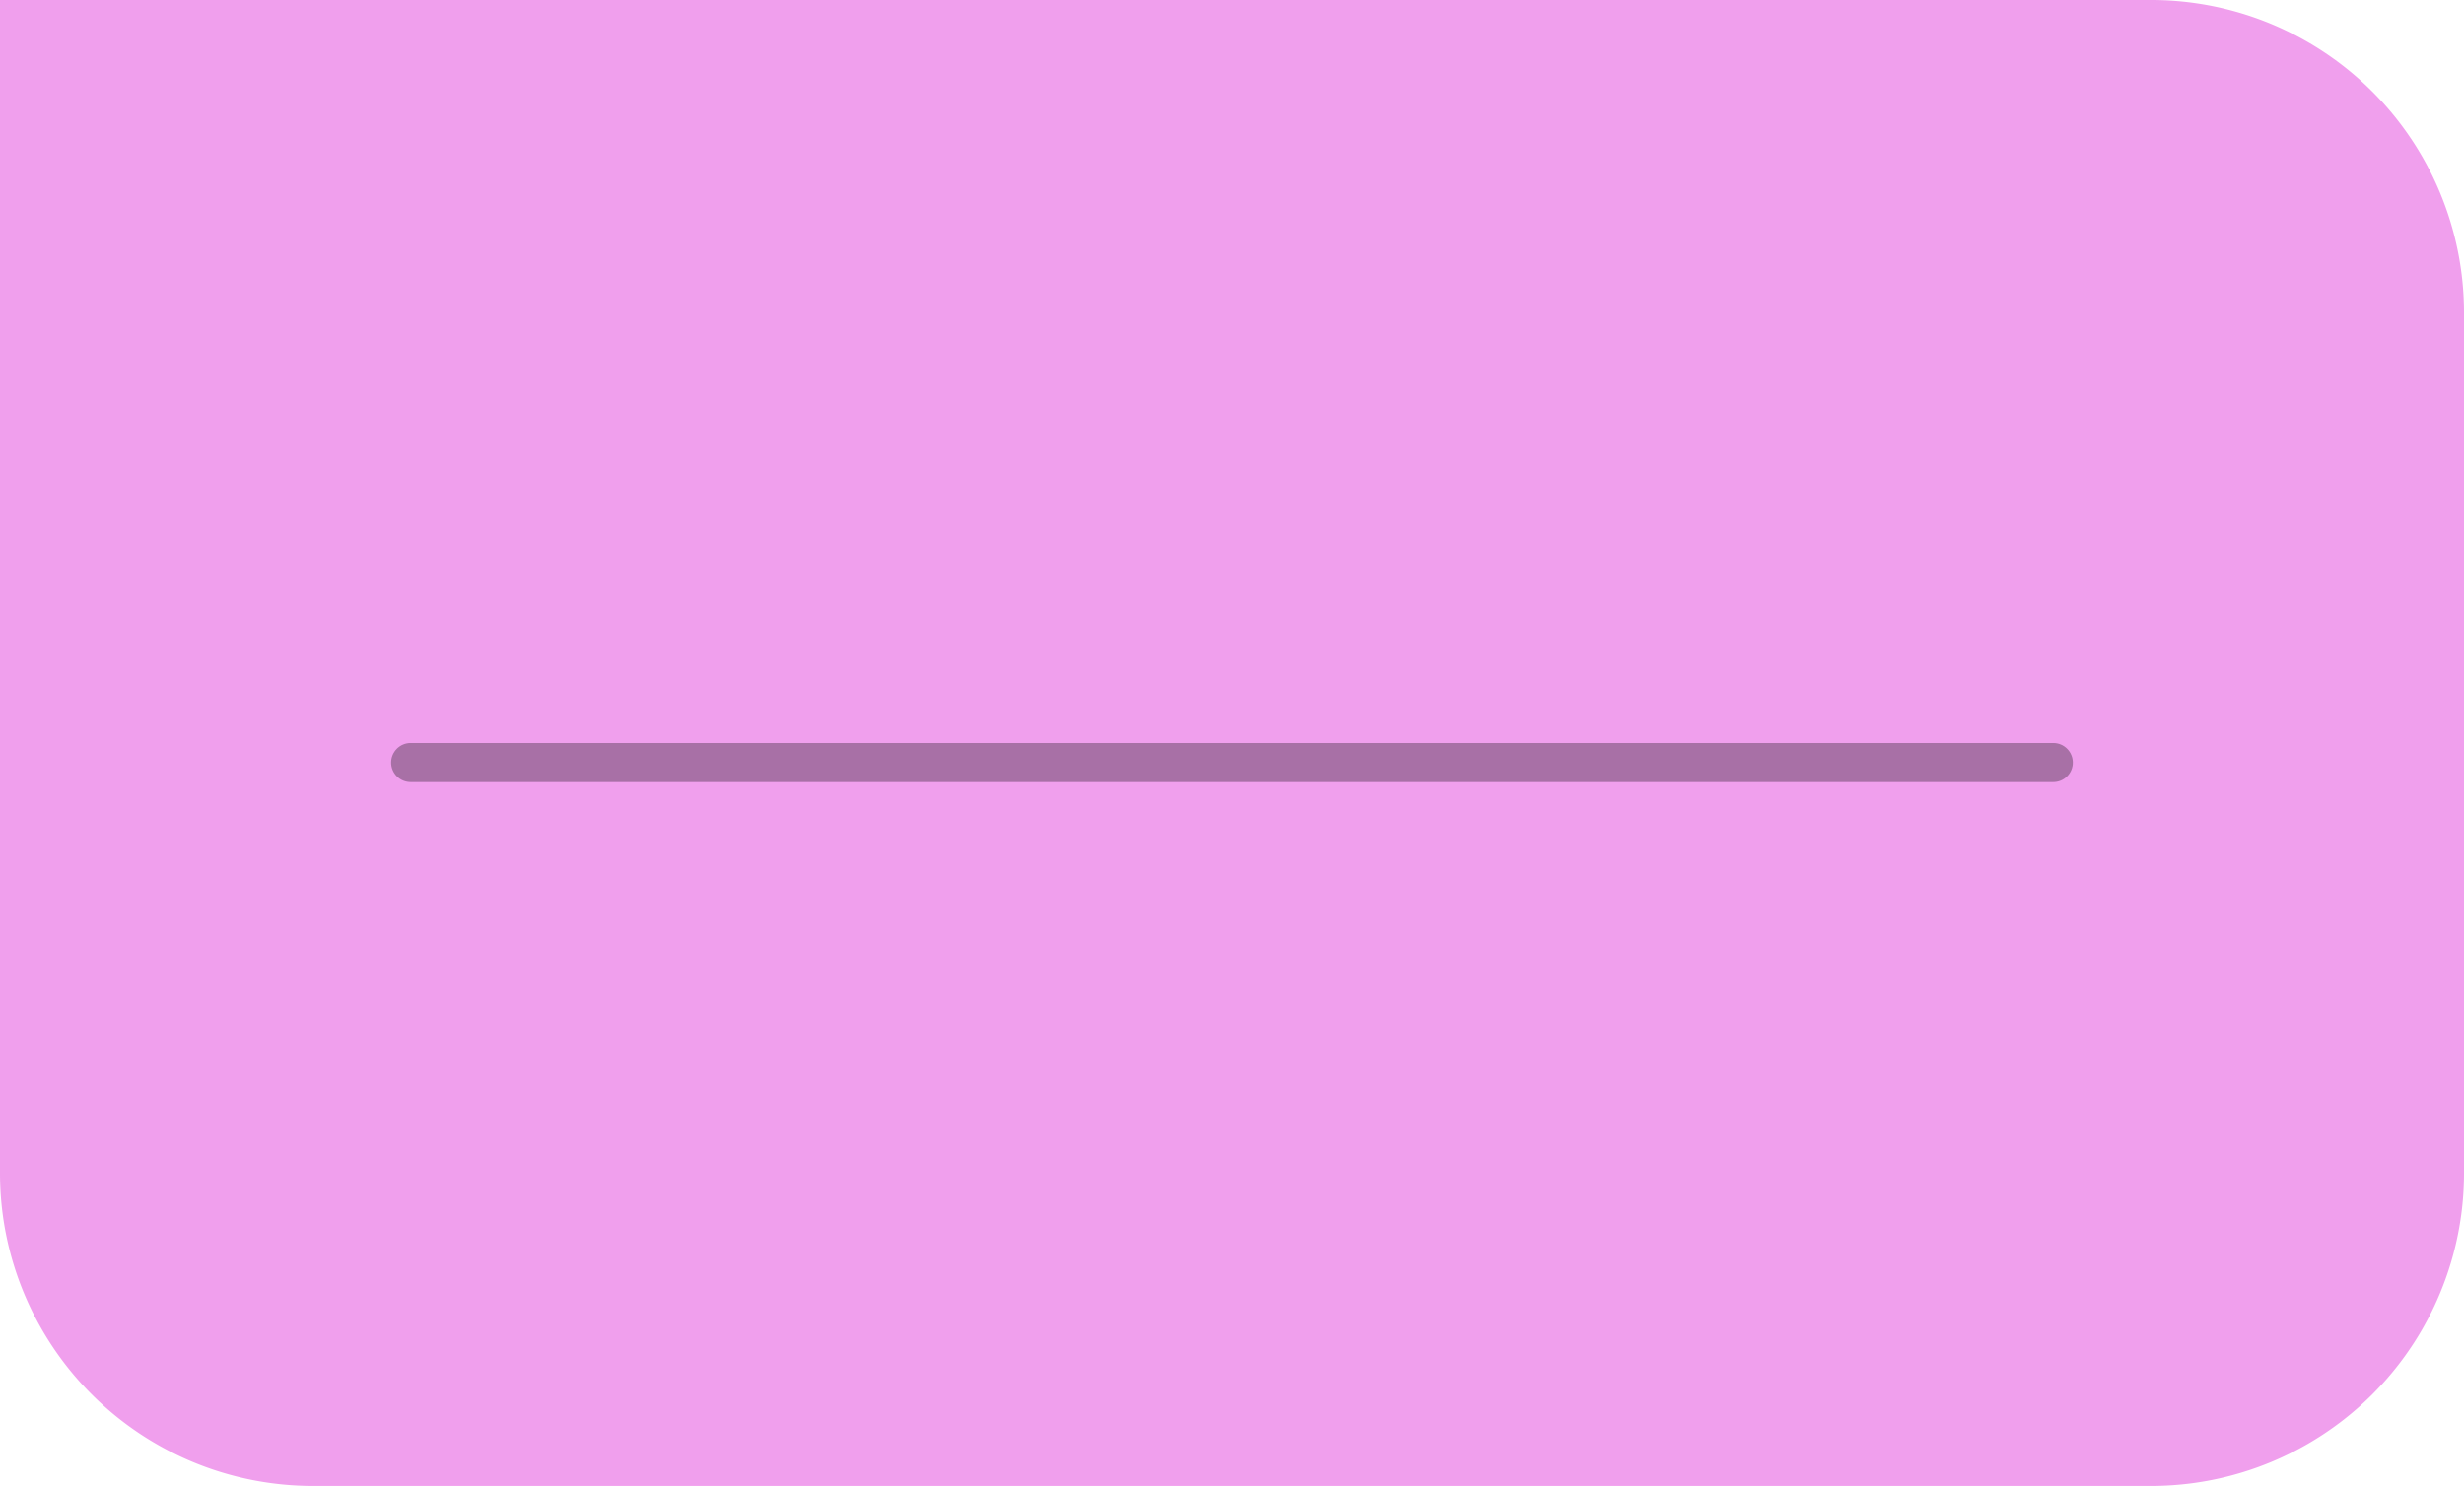<svg xmlns="http://www.w3.org/2000/svg" width="63" height="38" viewBox="0 0 63 38">
  <g id="Group_29953" data-name="Group 29953" transform="translate(-991 -7269)">
    <path id="Rectangle_8265" data-name="Rectangle 8265" d="M0,0H55a8,8,0,0,1,8,8V30a8,8,0,0,1-8,8H8a8,8,0,0,1-8-8V0A0,0,0,0,1,0,0Z" transform="translate(991 7269)" fill="#f09fed"/>
    <line id="Line_471" data-name="Line 471" x2="42" transform="translate(1001.5 7288.5)" fill="none" stroke="#000" stroke-linecap="round" stroke-width="1" opacity="0.3"/>
  </g>
</svg>
